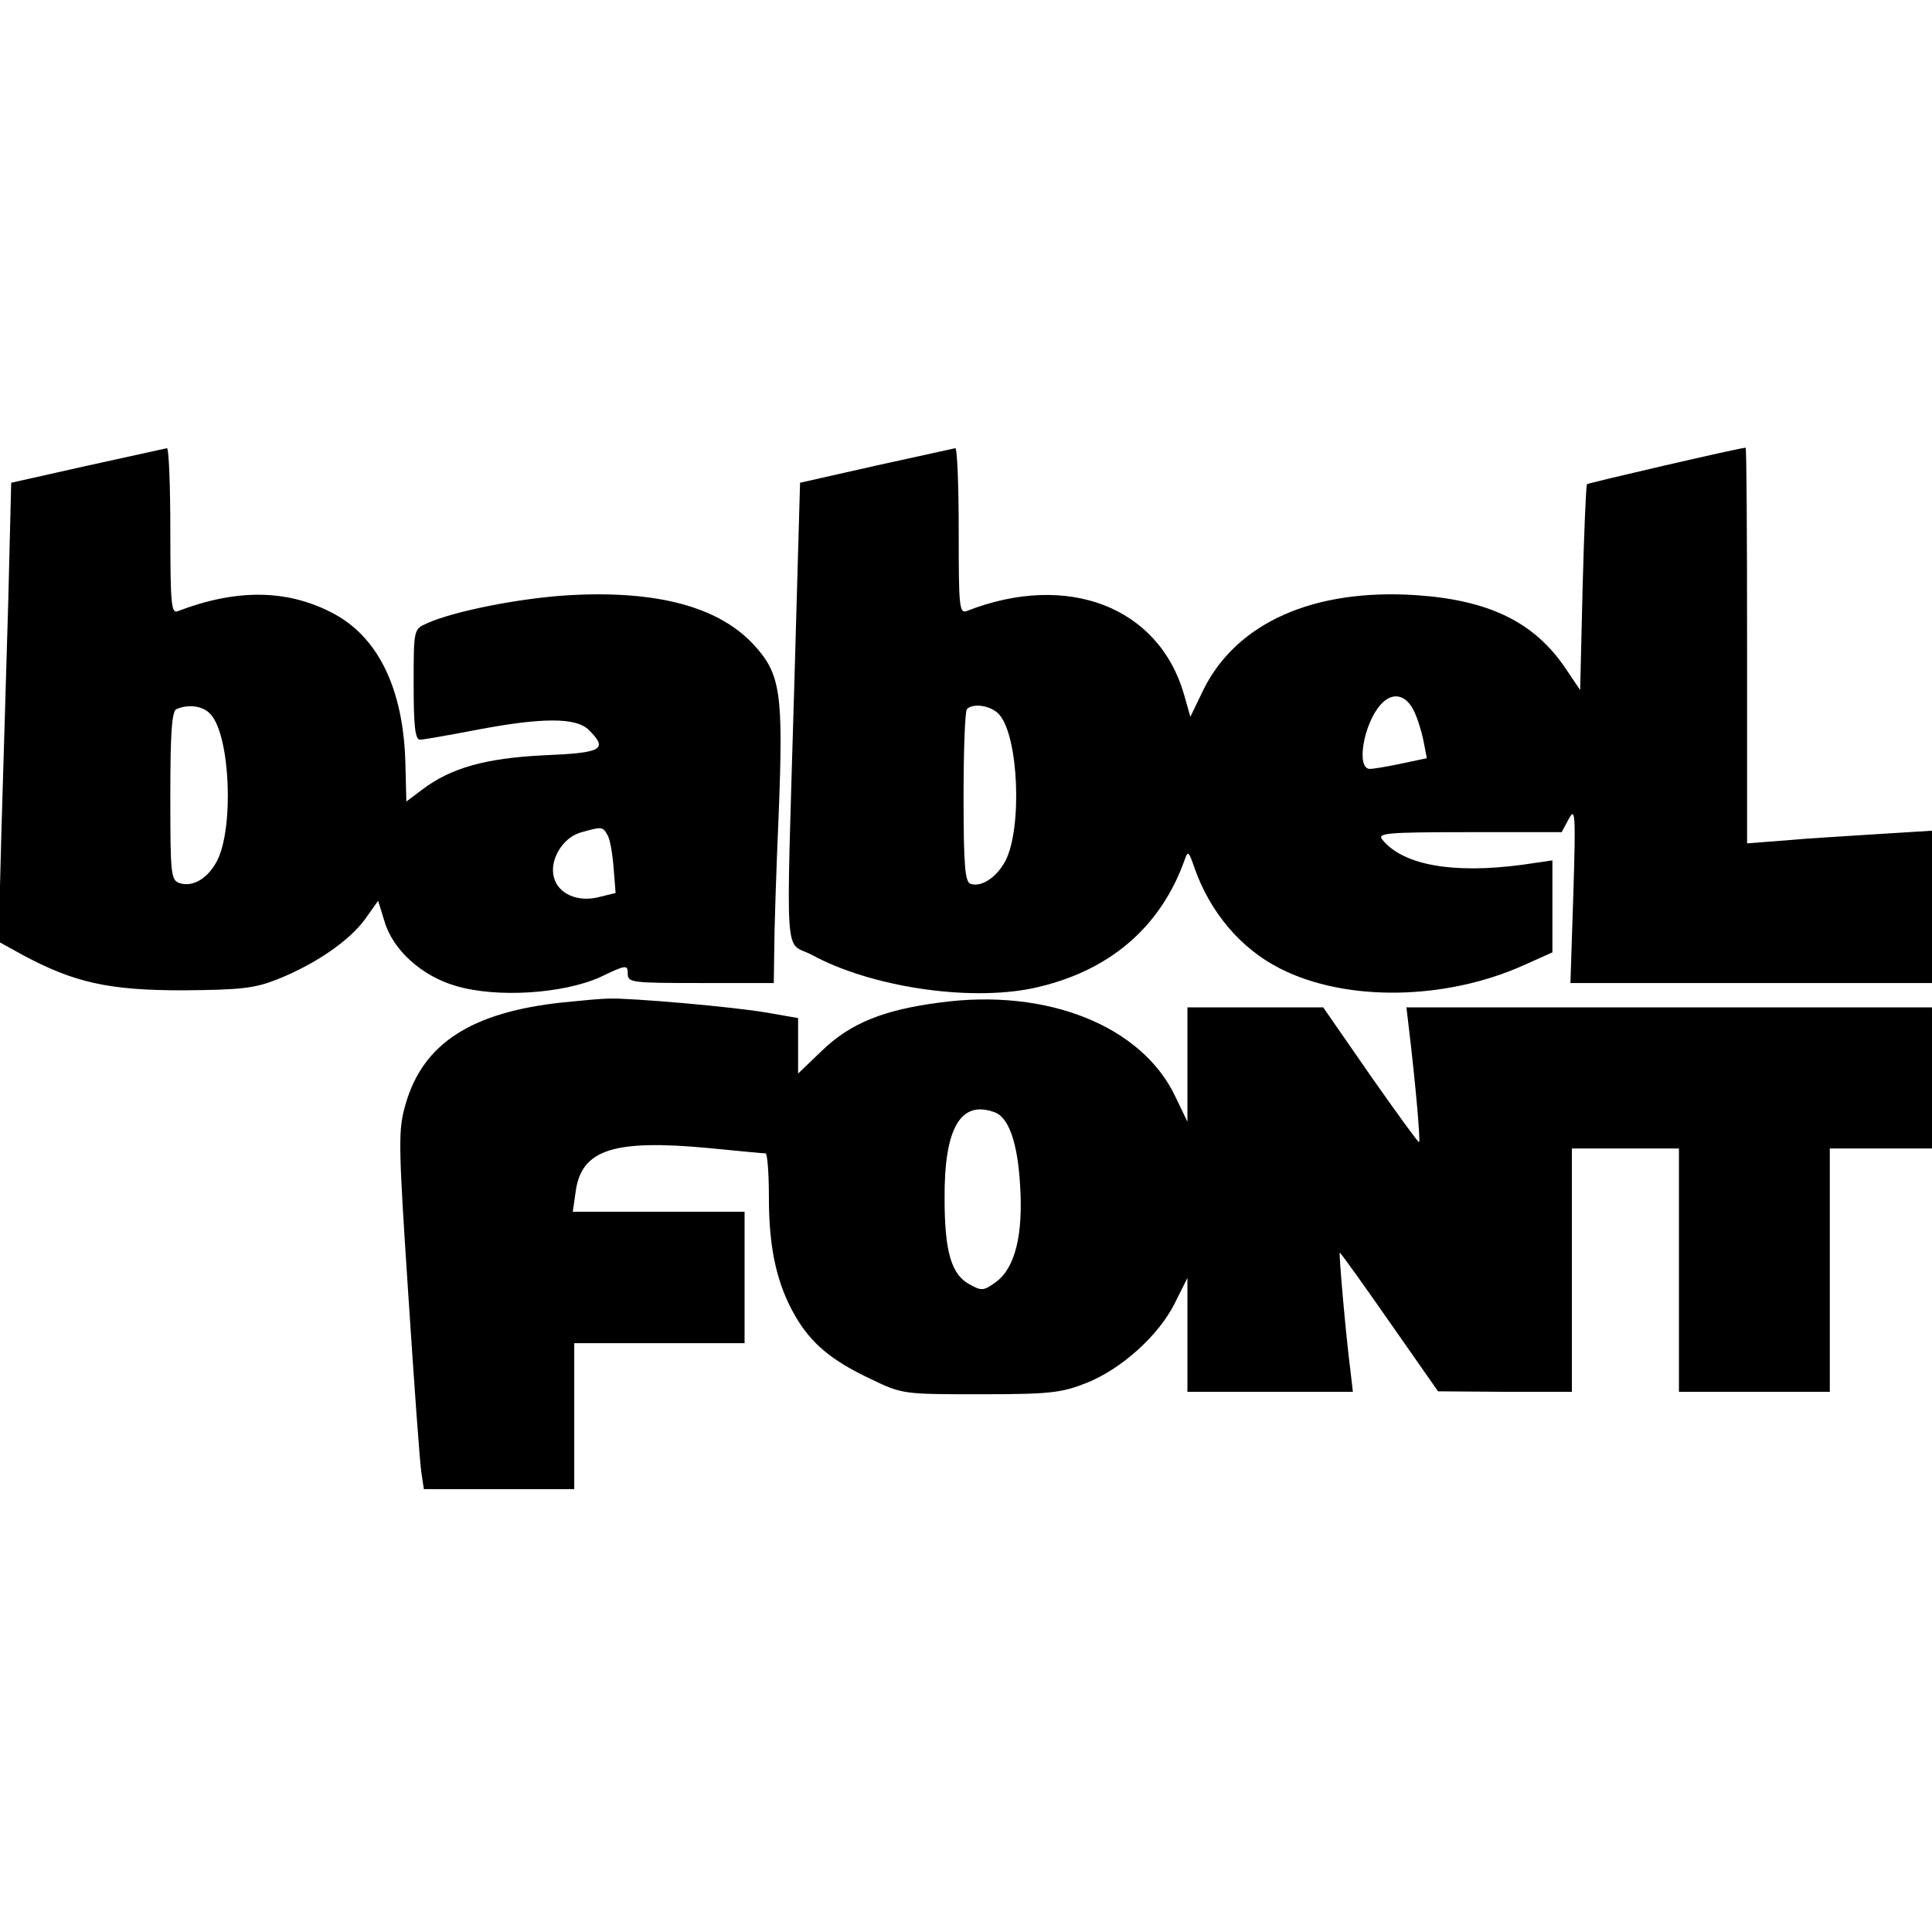 <?xml version="1.0" standalone="no"?>
<!DOCTYPE svg PUBLIC "-//W3C//DTD SVG 20010904//EN"
 "http://www.w3.org/TR/2001/REC-SVG-20010904/DTD/svg10.dtd">
<svg version="1.0" xmlns="http://www.w3.org/2000/svg"
 width="397pt" height="397pt" viewBox="0 0 397 397"
 preserveAspectRatio="xMidYMid meet">
<g transform="translate(0,397) scale(0.1,-0.1)"
fill="#000000" stroke="none">
<path d="M179 3013 l-156 -35 -6 -242 c-4 -132 -10 -345 -14 -471 l-6 -230 49
-27 c106 -57 177 -73 329 -73 121 1 148 4 196 23 77 31 146 78 179 123 l27 38
13 -42 c17 -59 77 -113 147 -133 84 -25 220 -16 296 18 54 26 57 26 57 7 0
-18 8 -19 150 -19 l150 0 1 68 c0 37 4 162 9 277 10 252 4 290 -51 350 -72 78
-198 112 -379 102 -102 -6 -238 -33 -293 -58 -27 -12 -27 -12 -27 -126 0 -84
3 -113 13 -113 6 0 58 9 115 20 136 26 206 26 232 0 40 -40 28 -47 -92 -52
-121 -6 -192 -26 -251 -71 l-32 -24 -2 79 c-4 154 -57 262 -153 310 -92 47
-195 48 -315 2 -13 -5 -15 15 -15 165 0 94 -3 170 -7 170 -5 -1 -78 -17 -164
-36z m254 -511 c40 -44 48 -233 13 -301 -19 -36 -49 -54 -76 -46 -19 6 -20 16
-20 180 0 129 3 175 13 178 26 11 55 6 70 -11z m816 -249 c5 -10 10 -40 12
-68 l4 -50 -37 -9 c-42 -10 -82 8 -90 42 -9 35 18 80 54 91 46 13 46 13 57 -6z"/>
<path d="M1799 3013 l-155 -35 -12 -422 c-17 -583 -21 -518 36 -548 121 -66
321 -96 453 -69 156 33 264 124 314 266 6 17 8 15 19 -17 32 -92 95 -167 176
-208 135 -69 340 -66 502 7 l58 26 0 94 0 95 -62 -9 c-142 -19 -244 -1 -287
51 -12 14 5 16 177 16 l191 0 15 28 c13 24 14 8 9 -155 l-6 -183 371 0 372 0
0 156 0 157 -112 -7 c-62 -4 -148 -9 -190 -13 l-78 -6 0 407 c0 223 -1 406 -3
406 -11 0 -322 -72 -326 -75 -2 -3 -6 -99 -9 -214 l-5 -209 -31 46 c-64 94
-157 139 -306 149 -211 14 -369 -57 -437 -194 l-27 -56 -13 46 c-52 180 -239
252 -445 172 -17 -7 -18 5 -18 164 0 94 -3 170 -7 170 -5 -1 -78 -17 -164 -36z
m1105 -501 c8 -15 17 -44 21 -64 l7 -36 -52 -11 c-28 -6 -58 -11 -65 -11 -29
0 -13 93 22 132 23 26 50 22 67 -10z m-851 -10 c40 -44 48 -233 13 -301 -18
-34 -50 -55 -72 -47 -11 4 -14 38 -14 179 0 96 3 177 7 180 13 13 50 7 66 -11z"/>
<path d="M1155 1910 c-186 -20 -285 -84 -321 -207 -16 -55 -16 -76 5 -393 12
-184 24 -350 27 -367 l5 -33 154 0 155 0 0 150 0 150 175 0 175 0 0 135 0 135
-176 0 -177 0 6 42 c12 86 78 107 272 89 61 -6 113 -11 118 -11 4 0 7 -42 7
-92 0 -105 17 -178 54 -242 33 -57 75 -92 156 -130 64 -31 67 -31 225 -31 143
0 166 3 217 23 73 29 149 98 182 164 l26 52 0 -117 0 -117 170 0 170 0 -5 43
c-10 78 -24 241 -22 243 1 1 47 -63 102 -142 l100 -143 138 -1 137 0 0 250 0
250 110 0 110 0 0 -250 0 -250 155 0 155 0 0 250 0 250 105 0 105 0 0 145 0
145 -540 0 -540 0 5 -42 c14 -117 24 -232 21 -235 -1 -2 -46 60 -100 137 l-97
140 -140 0 -139 0 0 -117 0 -118 -24 50 c-68 146 -263 225 -484 195 -117 -15
-185 -43 -243 -99 l-49 -47 0 57 0 57 -63 11 c-68 12 -286 31 -327 29 -14 0
-56 -4 -95 -8z m890 -226 c28 -11 46 -63 51 -147 7 -104 -10 -172 -49 -201
-26 -19 -30 -19 -55 -5 -37 20 -51 67 -51 176 -1 145 33 204 104 177z"/>
</g>
</svg>
